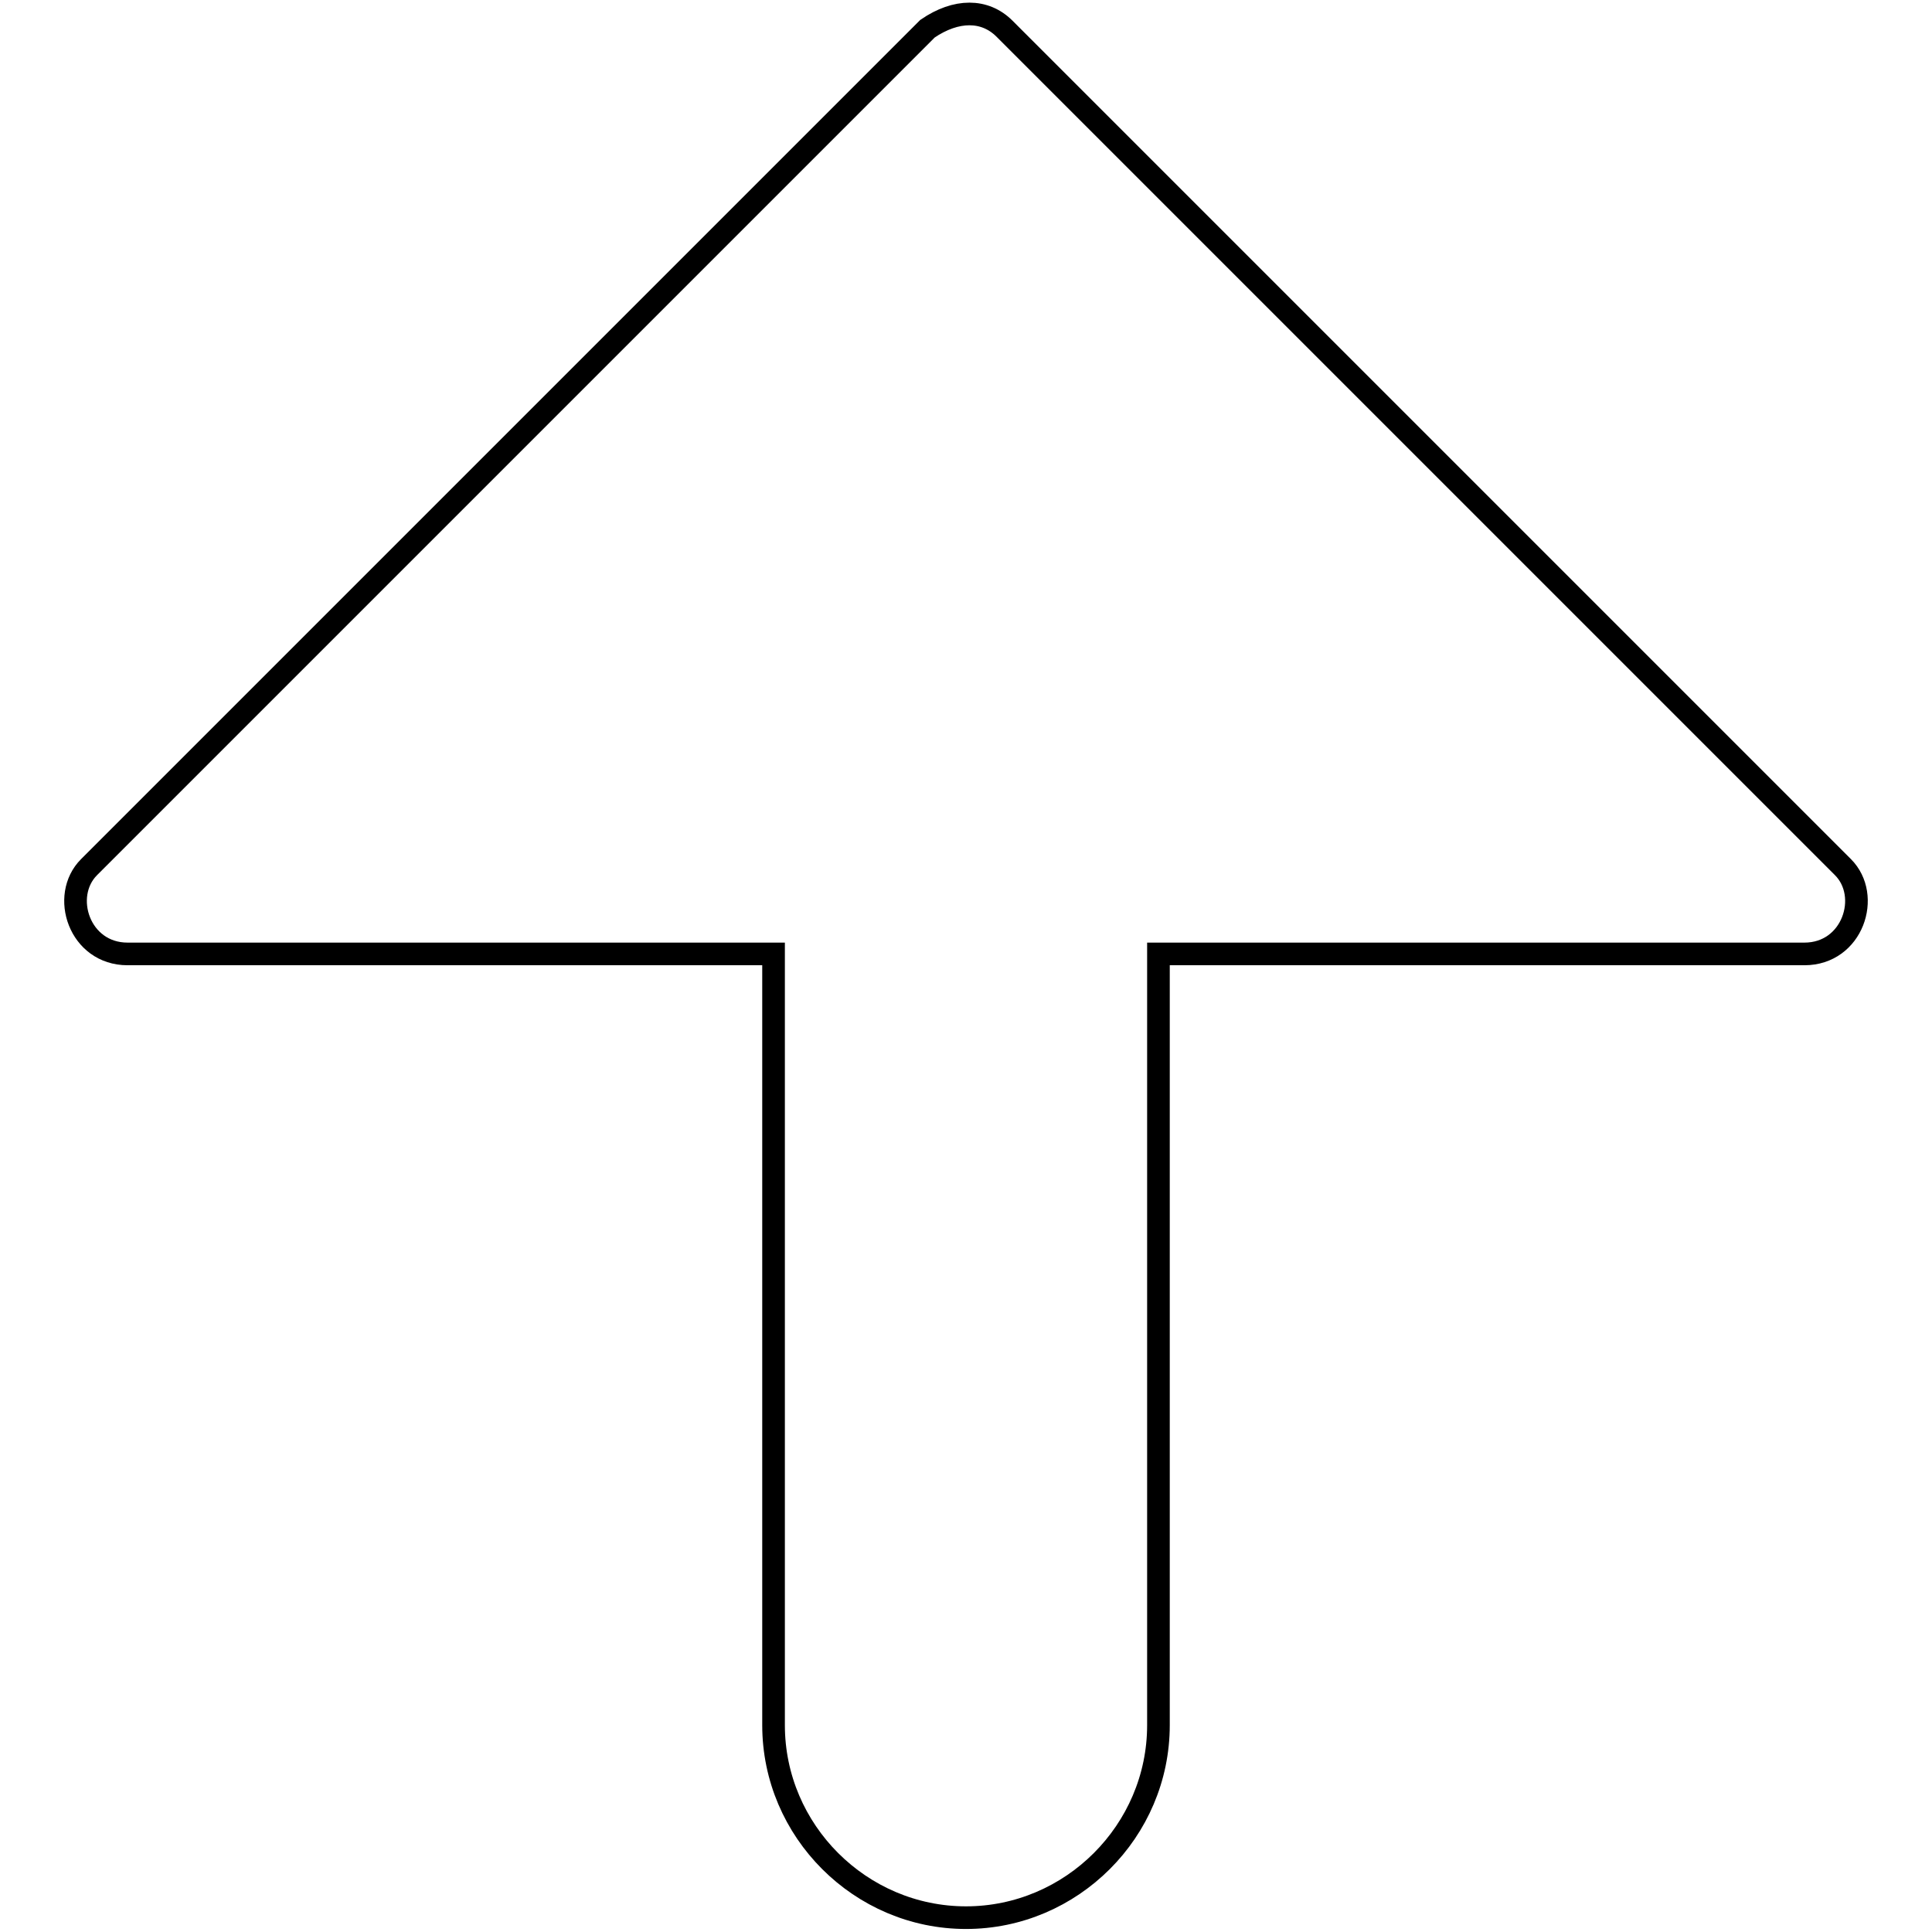 <?xml version="1.0" encoding="utf-8"?>
<!-- Svg Vector Icons : http://www.onlinewebfonts.com/icon -->
<!DOCTYPE svg PUBLIC "-//W3C//DTD SVG 1.1//EN" "http://www.w3.org/Graphics/SVG/1.1/DTD/svg11.dtd">
<svg version="1.1" xmlns="http://www.w3.org/2000/svg" xmlns:xlink="http://www.w3.org/1999/xlink" x="0px" y="0px" viewBox="0 0 256 256" enable-background="new 0 0 256 256" xml:space="preserve">
<g> <path stroke-width="3" fill-opacity="0" stroke="#000000"  d="M244.2,114.9L133.1,3.8c-2.6-2.6-6.4-2.6-10.2,0L11.8,114.9c-3.8,3.8-1.3,11.5,5.1,11.5h85.6v102.2 c0,14,11.5,25.5,25.5,25.5c14,0,25.5-11.5,25.5-25.5V126.4h85.6C245.5,126.4,248,118.7,244.2,114.9z"/></g>
</svg>